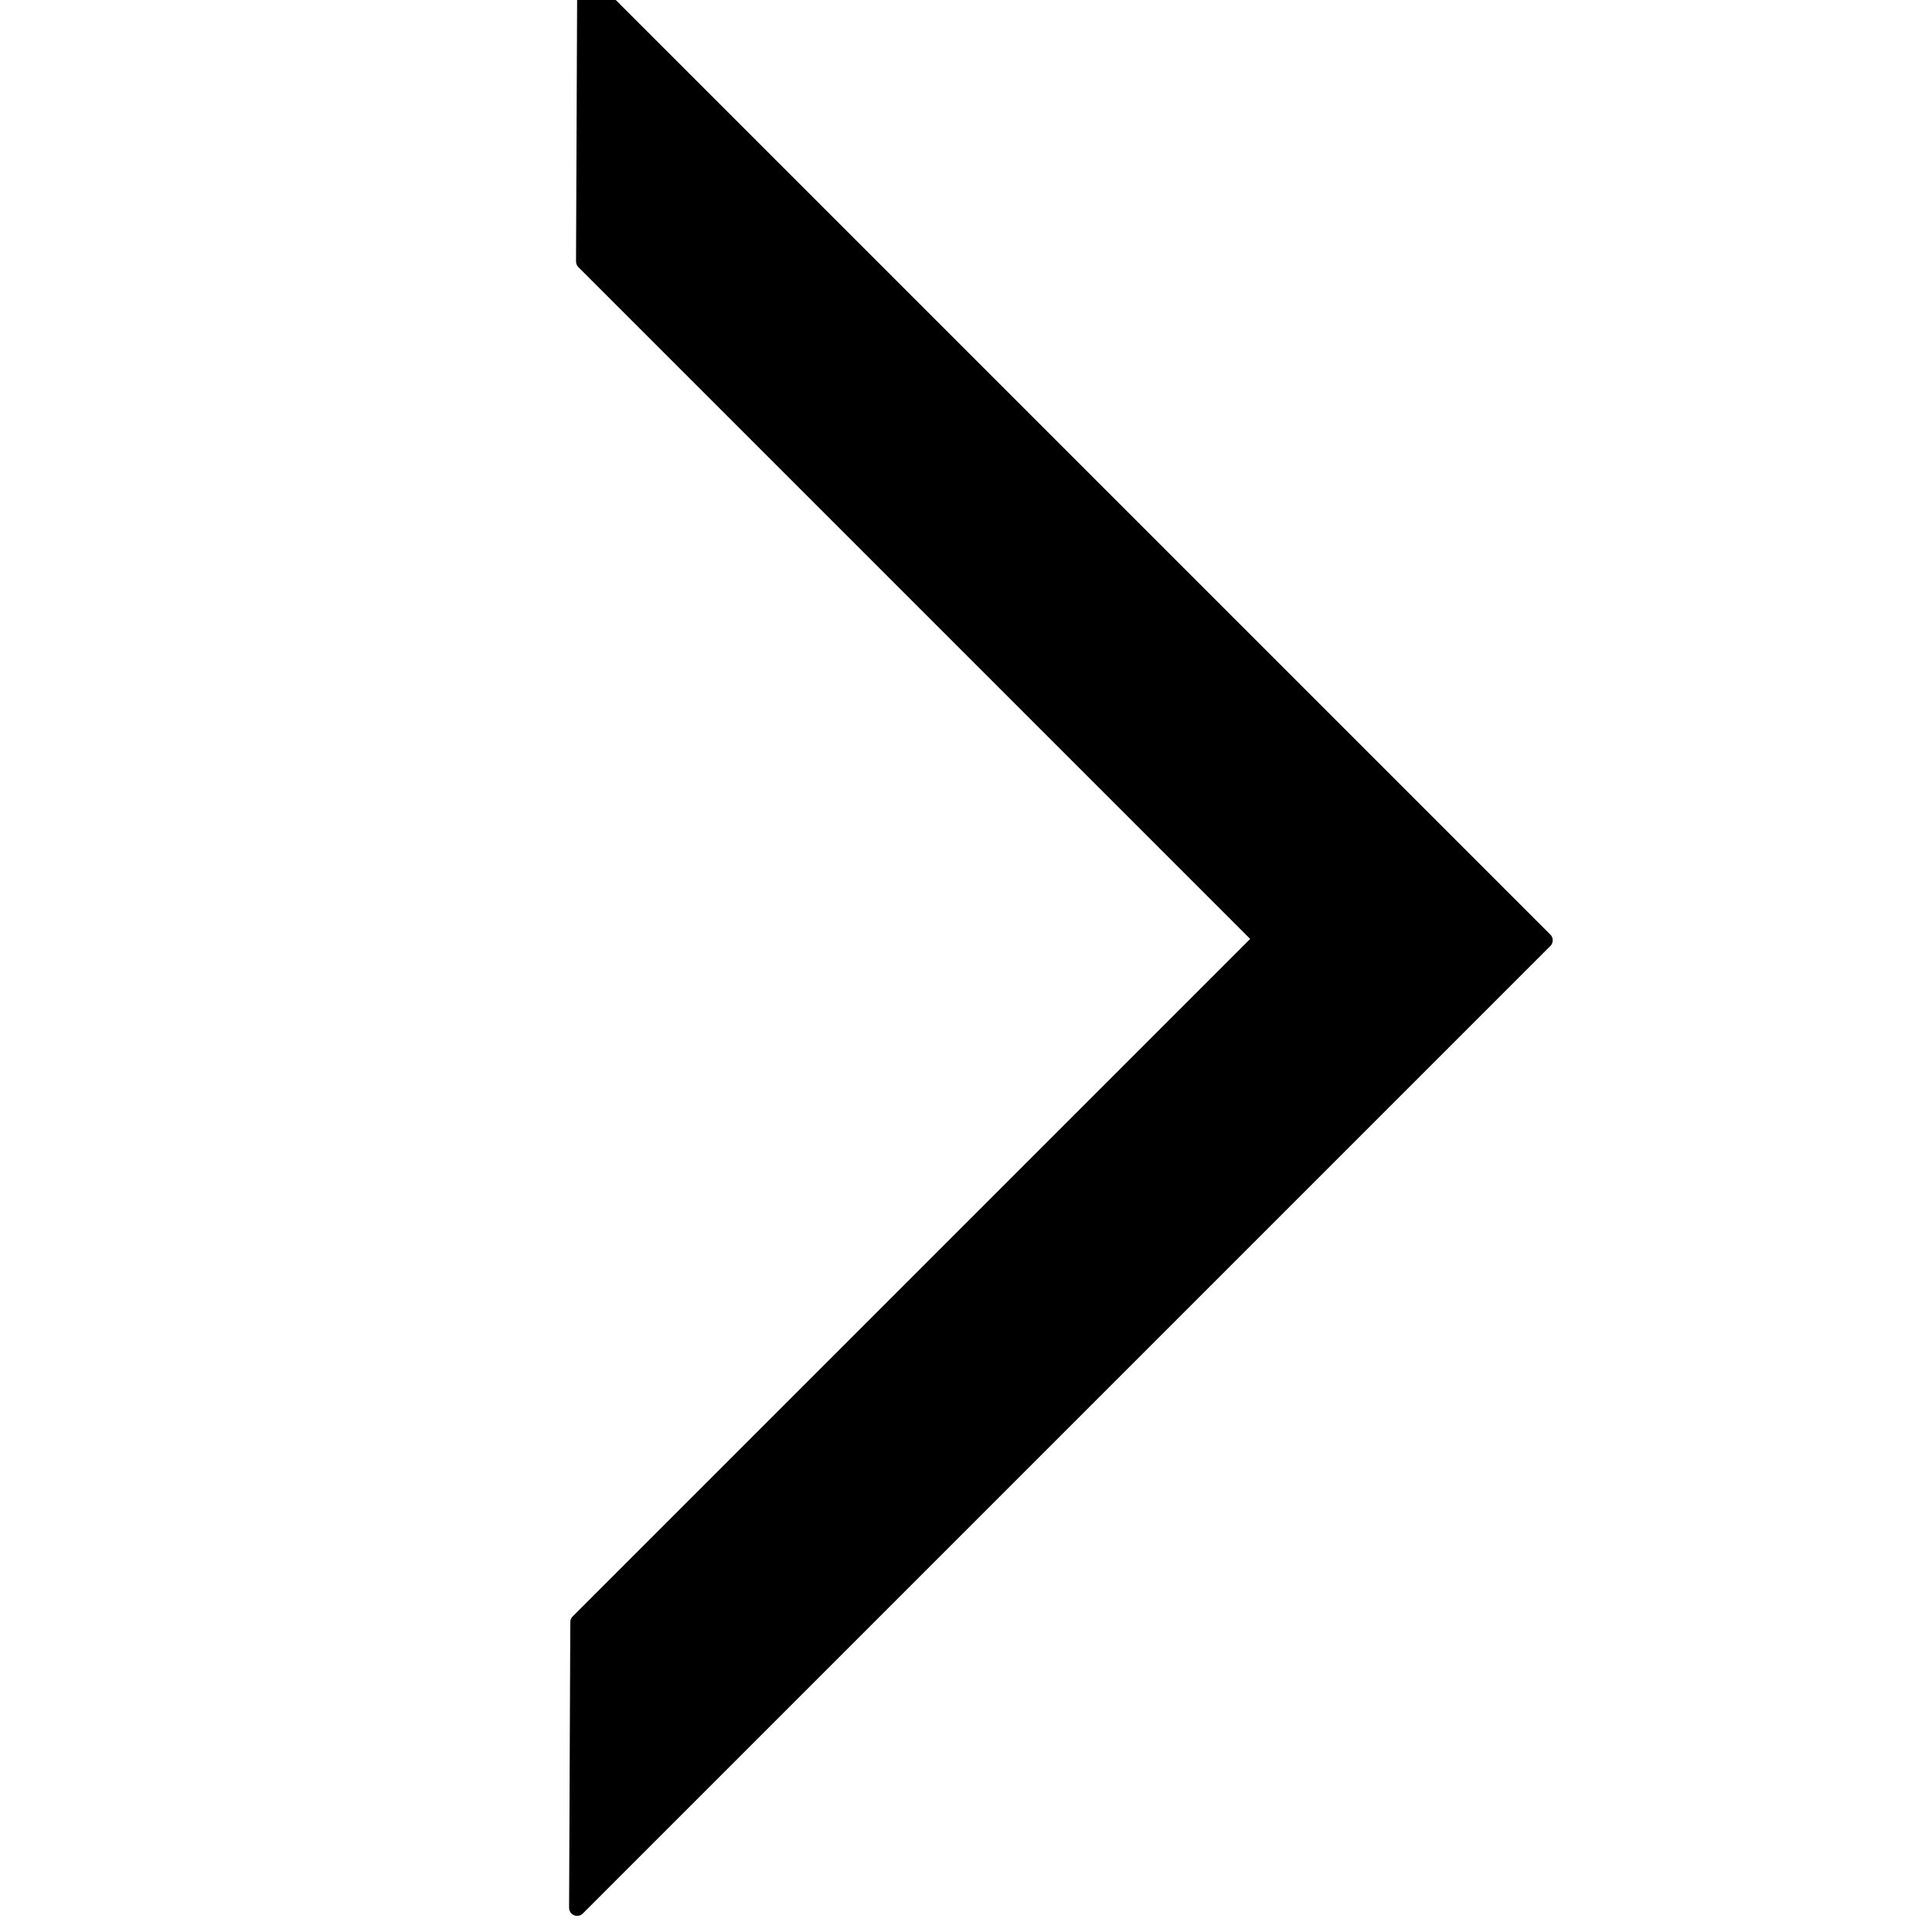 <svg version="1.1" viewBox="0.0 0.0 120.0 120.0" fill="none" stroke="none" stroke-linecap="square" stroke-miterlimit="10" xmlns:xlink="http://www.w3.org/1999/xlink" xmlns="http://www.w3.org/2000/svg"><clipPath id="p.0"><path d="m0 0l120.0 0l0 120.0l-120.0 0l0 -120.0z" clip-rule="nonzero"/></clipPath><g clip-path="url(#p.0)"><path fill="#000000" fill-opacity="0.0" d="m0 0l120.0 0l0 120.0l-120.0 0z" fill-rule="evenodd"/><path fill="#000000" d="m95.942 58.403l-59.591 -59.591l-0.073 17.426l42.08 42.08l-42.436 42.436l-0.075 17.743z" fill-rule="evenodd"/><path stroke="#000000" stroke-width="1.0" stroke-linejoin="round" stroke-linecap="butt" d="m95.942 58.403l-59.591 -59.591l-0.073 17.426l42.08 42.08l-42.436 42.436l-0.075 17.743z" fill-rule="evenodd"/></g></svg>
